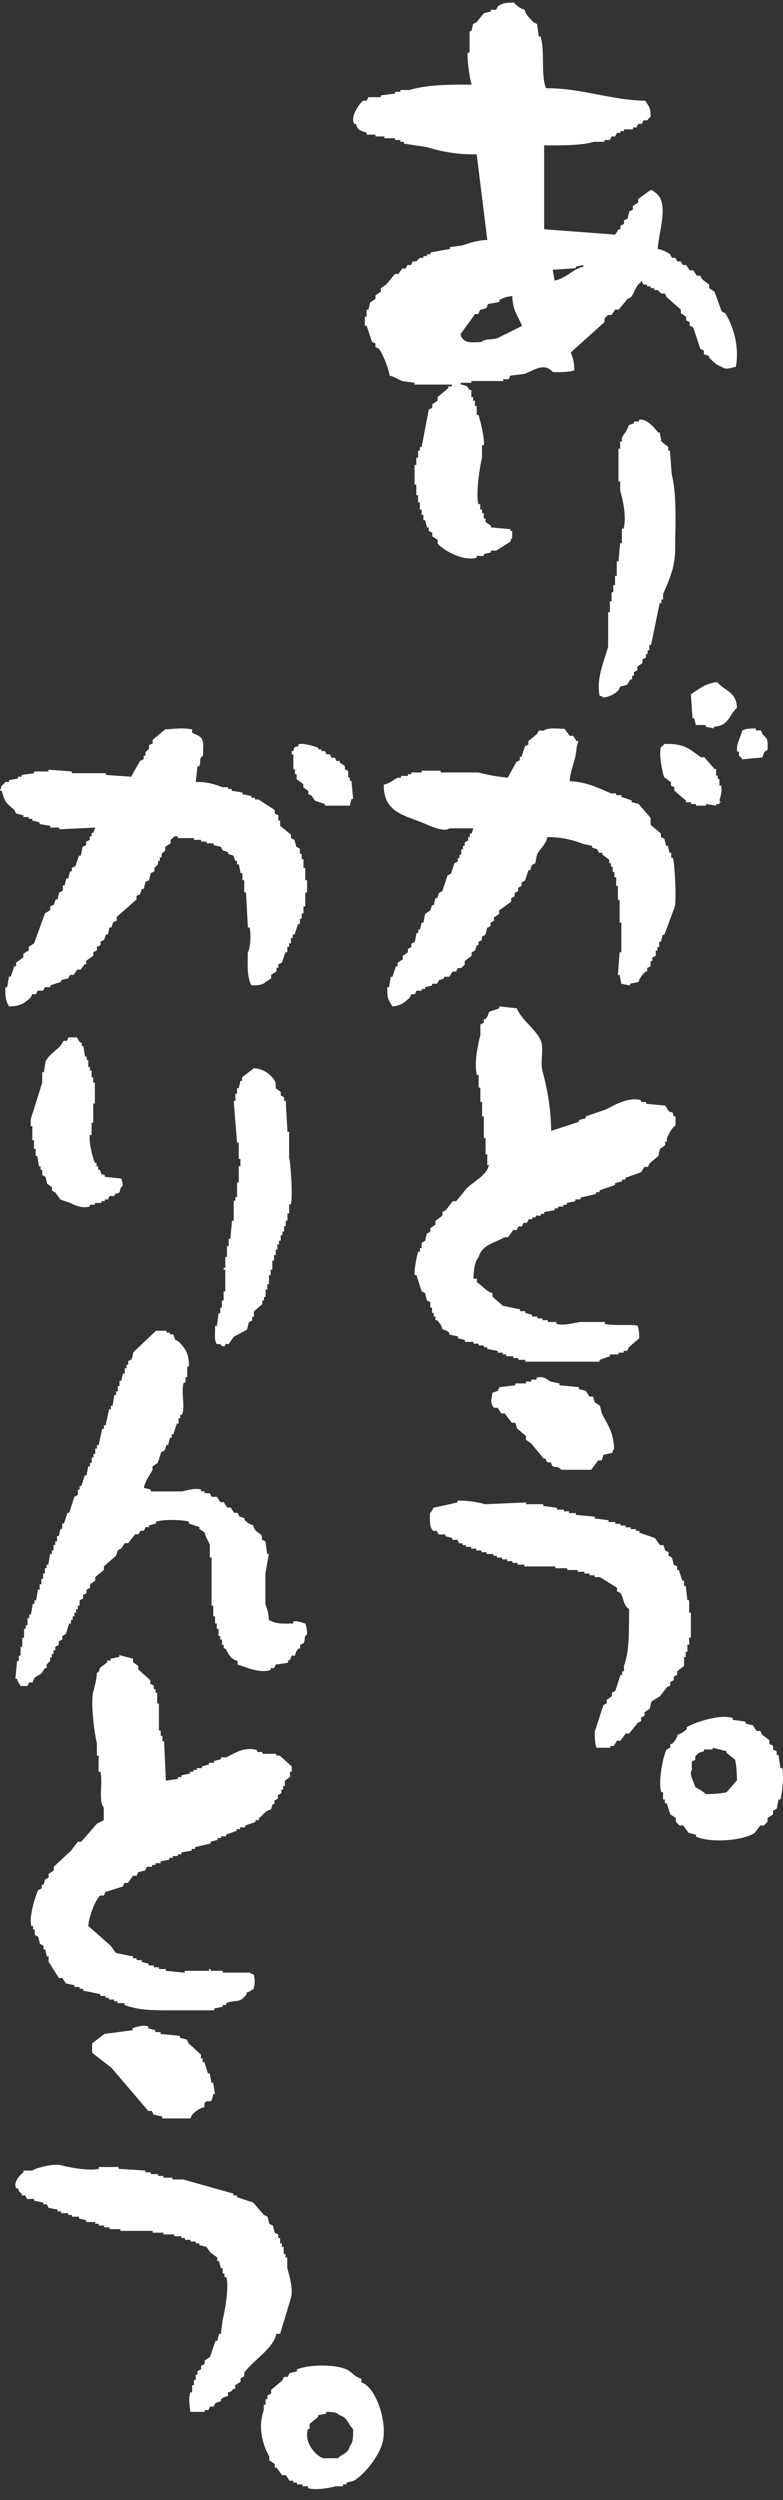 <?xml version="1.0" encoding="UTF-8"?>
<svg width="58px" height="185px" viewBox="0 0 58 185" version="1.1" xmlns="http://www.w3.org/2000/svg" xmlns:xlink="http://www.w3.org/1999/xlink">
    <rect x="0" y="0" width="58" height="185" fill="#333333" stroke="none"/>
    <!-- Generator: Sketch 57.1 (83088) - https://sketch.com -->
    <title>Logo-Left-ARIGATOU</title>
    <desc>Created with Sketch.</desc>
    <g id="TOP" stroke="none" stroke-width="1" fill="none" fill-rule="evenodd">
        <g id="Artboard" transform="translate(-26, -1024)" fill="#FFFFFF">
            <g id="nav" transform="translate(0, 9)">
                <g id="Logo-Left-ARIGATOU" transform="translate(26, 1015)">
                    <path d="M25.907,181.015 C25.746,181.638 25.372,181.526 25.04,181.904 L23.926,181.904 C23.402,181.713 22.492,180.767 22.811,179.745 L22.935,179.745 L22.935,179.364 C23.141,179.195 23.348,179.025 23.554,178.856 L23.554,178.729 C23.76,178.687 23.967,178.645 24.173,178.602 L24.173,178.475 C24.62,178.476 24.948,178.501 25.164,178.729 C25.77,178.892 25.767,179.388 26.154,179.745 C26.164,180.286 26.167,180.756 25.907,181.015 L25.907,181.015 Z M26.77,176.299 L26.77,176.024 C26.24,175.88 26.063,175.516 25.677,175.339 C24.812,174.941 22.862,174.958 21.994,175.339 L21.994,175.476 C21.812,175.522 21.63,175.568 21.448,175.613 C21.402,175.705 21.356,175.796 21.311,175.887 L21.038,175.887 C20.993,175.978 20.948,176.07 20.901,176.162 C20.629,176.391 20.356,176.619 20.083,176.847 L20.083,177.122 C19.992,177.168 19.901,177.213 19.81,177.259 L19.81,177.533 L19.674,177.533 L19.674,177.945 L19.537,177.945 L19.537,178.356 C19.106,179.553 19.414,180.835 19.947,181.786 L19.947,182.06 C20.083,182.151 20.219,182.243 20.356,182.334 L20.356,182.609 L20.493,182.609 C20.629,182.792 20.766,182.974 20.901,183.158 L21.175,183.158 C21.266,183.295 21.356,183.432 21.448,183.569 L21.721,183.569 L21.721,183.706 L21.994,183.706 L21.994,183.843 L22.403,183.843 L22.403,183.981 L22.812,183.981 L22.812,184.118 C23.368,184.299 24.509,184.092 24.859,183.981 L25.405,183.981 L25.405,183.843 L25.677,183.843 L25.677,183.706 C25.859,183.66 26.042,183.615 26.224,183.569 C27.028,183.06 27.921,181.93 28.271,180.963 C28.834,179.4 27.818,176.572 26.77,176.299 L26.77,176.299 Z M20.481,172.699 L20.747,172.699 C21.013,171.823 21.279,170.948 21.544,170.073 C21.749,169.386 21.404,168.27 21.279,167.841 L21.279,167.054 L21.146,167.054 L21.146,166.791 L21.013,166.791 L21.013,166.266 L20.879,166.266 L20.879,166.003 L20.747,166.003 L20.747,165.609 L20.614,165.609 L20.614,165.347 C20.525,165.304 20.437,165.259 20.348,165.216 C20.304,165.04 20.26,164.866 20.215,164.691 C20.127,164.647 20.038,164.603 19.949,164.559 C19.905,164.384 19.86,164.209 19.816,164.034 C19.727,163.991 19.639,163.946 19.55,163.903 C19.285,163.596 19.019,163.29 18.753,162.984 C18.354,162.853 17.955,162.721 17.556,162.59 L17.556,162.459 L17.29,162.459 L17.29,162.327 C16.049,161.977 14.809,161.627 13.567,161.277 L12.77,161.277 L12.77,161.146 L12.106,161.146 L12.106,161.015 L11.707,161.015 L11.707,160.883 L11.175,160.883 L11.175,160.752 L10.776,160.752 L10.776,160.621 C10.111,160.577 9.446,160.533 8.782,160.489 L8.782,160.358 L7.32,160.358 L7.32,160.489 C6.616,160.679 4.998,160.36 4.528,160.227 C3.976,160.071 2.592,160.44 2.401,160.621 L1.736,160.621 L1.736,160.752 C1.558,160.883 0.934,161.456 1.204,161.934 L1.337,161.934 C1.426,162.261 1.405,162.148 1.602,162.327 L1.602,162.459 L1.869,162.459 C1.913,162.547 1.957,162.633 2.002,162.721 L2.533,162.721 L2.533,162.853 C2.755,162.897 2.977,162.94 3.198,162.984 L3.198,163.115 L3.464,163.115 C3.509,163.203 3.553,163.29 3.596,163.378 C3.818,163.422 4.04,163.465 4.261,163.509 L4.261,163.64 L4.528,163.64 L4.528,163.772 L5.059,163.772 L5.059,163.903 L5.325,163.903 L5.325,164.034 L5.857,164.034 L5.857,164.165 L6.389,164.297 L6.389,164.428 L7.054,164.428 L7.054,164.559 L7.32,164.559 L7.32,164.691 L7.718,164.691 L7.718,164.822 L8.117,164.822 L8.117,164.953 L8.914,164.953 L8.914,165.084 L11.308,165.084 L11.308,165.216 L12.106,165.216 L12.106,165.347 L12.903,165.347 L12.903,165.478 L13.435,165.478 L13.435,165.609 L13.701,165.609 L13.701,165.741 L14.1,165.741 L14.1,165.872 L14.499,165.872 L14.499,166.003 L14.765,166.003 L14.765,166.135 L15.296,166.266 C15.385,166.397 15.474,166.528 15.562,166.66 C15.739,166.791 15.917,166.922 16.094,167.054 L16.094,167.316 L16.226,167.316 C16.271,167.491 16.315,167.666 16.36,167.841 L16.493,167.841 L16.493,168.235 L16.626,168.235 L16.626,168.498 L16.759,168.498 C16.999,169.165 16.621,171.235 16.493,171.648 C16.448,171.998 16.404,172.349 16.36,172.699 L16.226,172.699 L16.094,173.224 L15.961,173.224 C15.828,173.618 15.695,174.012 15.562,174.405 C15.429,174.493 15.296,174.581 15.163,174.668 L15.163,174.931 C15.074,174.975 14.986,175.019 14.897,175.062 L14.897,175.324 C14.809,175.368 14.72,175.412 14.632,175.456 L14.632,175.718 L14.499,175.718 L14.499,176.112 L14.366,176.112 L14.366,176.506 L14.232,176.506 L14.232,177.031 L14.1,177.031 C13.934,177.555 14.075,178.097 14.1,178.475 L15.163,178.475 L15.163,178.344 L15.429,178.344 C15.474,178.257 15.518,178.169 15.562,178.081 L15.828,178.081 C15.872,177.994 15.916,177.906 15.961,177.819 C16.094,177.775 16.226,177.731 16.36,177.687 L16.36,177.556 C16.557,177.402 16.595,177.371 16.891,177.294 L16.891,177.031 C17.223,176.943 17.109,176.963 17.29,176.769 L17.423,176.769 L17.423,176.506 C17.556,176.418 17.689,176.331 17.822,176.243 L17.822,175.981 C17.911,175.937 17.999,175.894 18.088,175.85 L18.088,175.587 C18.709,174.675 20.204,173.859 20.481,172.699 L20.481,172.699 Z M14.102,156.761 C14.146,156.669 14.188,156.576 14.231,156.483 C14.507,156.225 14.712,156.031 15.142,155.928 L15.142,155.65 C15.417,155.202 15.658,155.927 15.792,154.956 L15.922,154.956 C15.878,154.678 15.834,154.4 15.792,154.122 L15.662,154.122 C15.618,153.891 15.575,153.659 15.531,153.428 L15.402,153.428 C15.315,153.15 15.228,152.872 15.142,152.595 L15.012,152.595 L15.012,152.317 L14.881,152.317 L14.881,152.039 C14.579,151.761 14.275,151.484 13.972,151.206 C13.928,151.113 13.885,151.02 13.842,150.928 L13.322,150.789 L13.322,150.65 C12.846,150.604 12.369,150.557 11.892,150.511 L11.892,150.373 L11.503,150.373 L11.503,150.234 C11.33,150.187 11.155,150.141 10.982,150.095 L10.982,149.956 C10.616,149.815 10.033,149.993 9.813,150.095 L9.813,150.234 C9.119,150.326 8.427,150.419 7.733,150.511 C7.43,150.743 7.127,150.975 6.824,151.206 L6.824,151.9 L8.253,153.011 C9.163,154.076 10.073,155.141 10.982,156.205 L11.243,156.205 C11.285,156.298 11.329,156.391 11.373,156.483 C11.589,156.53 11.805,156.576 12.022,156.622 L12.022,156.761 L14.102,156.761 Z M53.816,132.633 C53.391,132.713 52.862,132.768 52.272,132.76 C52.108,132.567 51.729,132.367 51.501,132.252 C51.403,131.859 51.024,131.265 51.244,130.983 L51.244,130.348 C51.329,130.306 51.415,130.263 51.501,130.221 L51.501,129.967 L51.758,129.713 C51.887,129.671 52.015,129.628 52.144,129.586 L52.144,129.459 L52.787,129.459 L52.787,129.332 C53.13,129.417 53.473,129.502 53.816,129.586 L53.816,129.713 C54.03,129.883 54.245,130.052 54.459,130.221 C54.539,130.641 54.596,131.162 54.587,131.744 C54.33,132.04 54.073,132.337 53.816,132.633 L53.816,132.633 Z M57.942,130.83 L57.806,130.83 C57.76,130.509 57.715,130.19 57.67,129.869 L57.534,129.869 L57.534,129.595 C57.444,129.549 57.353,129.504 57.263,129.458 L57.263,129.183 C57.172,129.137 57.081,129.092 56.991,129.046 L56.991,128.772 L56.448,128.36 C56.402,128.269 56.357,128.177 56.312,128.086 L56.04,128.086 C55.949,127.949 55.859,127.811 55.769,127.674 L55.225,127.537 L55.225,127.4 C54.908,127.355 54.591,127.308 54.275,127.263 L54.275,127.125 C53.265,126.815 51.34,127.503 50.879,127.811 L50.879,127.949 C50.635,128.145 50.553,128.257 50.2,128.36 C50.099,128.716 49.988,128.804 49.792,129.046 L49.656,129.046 L49.656,129.321 C49.565,129.366 49.475,129.413 49.384,129.458 C49.133,129.869 48.735,131.789 48.977,132.613 L49.113,132.613 L49.113,133.162 L49.249,133.162 L49.249,133.437 L49.384,133.437 C49.475,133.711 49.565,133.985 49.656,134.26 C49.792,134.351 49.928,134.443 50.063,134.534 L50.063,134.809 L50.336,135.083 L50.607,135.083 C50.742,135.266 50.879,135.449 51.015,135.632 C51.195,135.678 51.377,135.723 51.558,135.769 L51.558,135.906 C52.671,136.408 55.057,136.198 55.904,135.632 C56.04,135.449 56.175,135.266 56.312,135.083 L56.584,135.083 L56.855,134.809 L56.855,134.534 C56.991,134.443 57.127,134.351 57.263,134.26 L57.263,133.985 C57.353,133.939 57.444,133.894 57.534,133.848 C57.58,133.62 57.625,133.391 57.67,133.162 L57.806,133.162 C57.931,132.814 58.086,131.326 57.942,130.83 L57.942,130.83 Z M2.451,142.787 L2.578,142.787 L2.578,143.185 C2.663,143.23 2.749,143.273 2.833,143.318 C2.877,143.495 2.919,143.672 2.962,143.849 C3.046,143.893 3.131,143.937 3.217,143.982 L3.217,144.247 L3.345,144.247 L3.472,144.778 L3.6,144.778 L3.6,145.176 C3.856,145.575 4.11,145.973 4.366,146.371 L4.622,146.371 C4.707,146.504 4.792,146.637 4.877,146.77 C5.09,146.814 5.303,146.858 5.516,146.902 L5.516,147.035 L5.899,147.035 L5.899,147.168 L6.154,147.168 L6.154,147.301 C6.58,147.389 7.006,147.478 7.432,147.566 L7.432,147.699 L7.815,147.699 L7.815,147.832 L8.07,147.832 L8.07,147.964 L8.453,147.964 L8.453,148.097 L8.709,148.097 L8.709,148.23 L9.219,148.23 L9.219,148.363 C10.111,148.71 11.073,148.761 12.285,148.761 L15.861,148.761 L15.861,148.628 C16.073,148.584 16.287,148.54 16.499,148.495 L16.499,148.363 L16.755,148.363 L16.755,148.23 C17.366,147.962 17.724,148.248 18.159,147.699 C18.303,147.548 18.214,147.7 18.287,147.433 C18.597,147.352 18.568,147.293 18.797,147.168 C18.889,146.648 18.892,146.626 18.797,146.106 C18.563,146.061 18.543,145.973 18.543,145.973 L16.499,145.973 L16.499,145.84 L15.605,145.84 L15.605,145.708 L15.478,145.708 L15.478,145.84 L13.689,145.84 L13.689,145.973 C13.221,145.929 12.753,145.885 12.285,145.84 L12.285,145.708 L11.773,145.708 L11.773,145.575 L11.391,145.575 L11.391,145.442 L11.008,145.442 L11.008,145.309 C10.838,145.265 10.667,145.221 10.496,145.176 L10.496,145.044 L10.114,145.044 L10.114,144.911 L9.857,144.911 L9.857,144.778 C9.432,144.69 9.006,144.601 8.58,144.513 C8.453,144.336 8.326,144.159 8.198,143.982 C7.645,143.495 7.091,143.009 6.538,142.521 C6.589,141.849 7.051,140.553 7.432,140.265 L7.687,140.265 C7.729,140.176 7.772,140.087 7.815,139.999 C8.24,139.866 8.666,139.733 9.092,139.601 C9.135,139.512 9.177,139.424 9.219,139.335 L9.475,139.335 C9.603,139.159 9.73,138.981 9.857,138.804 L10.114,138.804 C10.156,138.716 10.198,138.627 10.241,138.539 C10.412,138.495 10.582,138.45 10.752,138.406 C10.794,138.318 10.837,138.229 10.88,138.14 L11.263,138.14 L11.263,138.008 L11.518,138.008 L11.518,137.875 L11.902,137.875 L11.902,137.742 C12.114,137.698 12.327,137.654 12.54,137.609 L12.54,137.477 L12.796,137.477 L12.796,137.344 L13.179,137.344 L13.179,137.211 L13.434,137.211 L13.434,137.078 C13.689,137.035 13.945,136.99 14.2,136.946 L14.2,136.813 L14.456,136.813 L14.456,136.68 C14.838,136.592 15.222,136.504 15.605,136.415 L15.605,136.282 C15.775,136.237 15.946,136.194 16.116,136.149 L16.116,136.016 L16.372,136.016 L16.372,135.884 L16.755,135.884 L16.755,135.751 C17.01,135.663 17.266,135.574 17.52,135.485 L17.52,135.353 L17.776,135.353 L17.776,135.22 L18.159,135.22 L18.159,135.087 C18.415,134.999 18.67,134.91 18.926,134.822 L18.926,134.689 L19.181,134.689 L19.181,134.556 C19.476,134.308 19.653,134.001 20.075,133.892 C20.118,133.759 20.16,133.627 20.203,133.494 L20.331,133.494 L20.331,133.228 C20.416,133.185 20.501,133.14 20.586,133.096 L20.586,132.83 C20.671,132.786 20.757,132.742 20.842,132.697 L20.842,132.432 L20.969,132.432 L20.969,132.166 L21.097,132.166 L21.097,131.768 C21.225,131.68 21.352,131.591 21.48,131.503 L21.48,131.104 L21.608,131.104 L21.608,130.706 C21.31,130.441 21.011,130.175 20.713,129.91 L20.458,129.91 L20.458,129.777 L19.436,129.777 L19.436,129.644 L19.054,129.644 L19.054,129.511 C18.094,129.199 17.23,129.825 16.755,130.042 L16.372,130.042 L16.372,130.175 C16.201,130.22 16.031,130.263 15.861,130.308 L15.861,130.441 L15.478,130.441 L15.478,130.573 C15.308,130.618 15.137,130.662 14.966,130.706 L14.966,130.839 L14.584,130.839 L14.584,130.972 L14.327,130.972 L14.327,131.104 L14.073,131.104 L14.073,131.237 C13.859,131.282 13.647,131.325 13.434,131.37 L13.434,131.503 L13.179,131.503 L13.179,131.635 C12.88,131.68 12.582,131.724 12.285,131.768 C12.242,130.794 12.199,129.821 12.157,128.847 L12.029,128.847 L12.029,128.449 L11.902,128.449 L11.902,128.051 L11.773,128.051 L11.773,126.06 L11.646,126.06 L11.646,125.263 L11.518,125.263 L11.518,124.998 L11.391,124.998 L11.391,124.732 C11.305,124.688 11.22,124.644 11.135,124.599 L11.135,124.334 C10.838,124.068 10.539,123.803 10.241,123.537 L10.241,123.272 C10.114,123.183 9.986,123.095 9.857,123.006 L9.857,122.741 C9.517,122.652 9.177,122.564 8.836,122.475 L8.836,122.608 C8.624,122.652 8.41,122.696 8.198,122.741 L8.198,122.873 L7.942,122.873 L7.942,123.006 L7.432,123.404 C7.254,123.651 7.488,123.596 7.176,123.803 C7.152,124.303 7.023,124.757 6.921,125.13 C6.681,126.003 7.014,128.389 7.176,128.98 L7.176,129.91 L7.303,129.91 L7.303,131.104 L7.432,131.104 C7.641,131.884 7.266,133.257 7.687,133.759 L7.687,134.689 C7.516,134.777 7.347,134.866 7.176,134.954 C6.793,135.397 6.41,135.84 6.026,136.282 L5.771,136.282 C5.601,136.504 5.431,136.725 5.26,136.946 C4.834,137.344 4.409,137.742 3.983,138.14 L3.983,138.406 C3.856,138.495 3.728,138.583 3.6,138.671 L3.6,138.937 C3.515,138.981 3.43,139.026 3.345,139.07 C3.302,139.202 3.259,139.335 3.217,139.468 L3.089,139.468 L3.089,139.733 C3.004,139.777 2.919,139.822 2.833,139.866 C2.659,140.16 2.11,141.89 2.323,142.521 L2.451,142.521 L2.451,142.787 Z M49.651,124.728 L49.651,124.465 C49.735,124.421 49.82,124.378 49.905,124.334 L49.905,124.071 C49.99,124.026 50.075,123.983 50.159,123.939 L50.159,123.676 C50.328,123.544 50.499,123.413 50.668,123.281 L50.668,122.624 L50.794,122.624 L50.794,122.229 L50.922,122.229 L50.922,121.703 L51.049,121.703 L51.049,121.176 L51.176,121.176 L51.176,119.335 L51.049,119.335 L51.049,118.414 L50.922,118.414 C50.88,118.063 50.838,117.713 50.794,117.362 L50.668,117.362 L50.668,116.967 L50.541,116.967 C50.456,116.704 50.371,116.441 50.286,116.178 L50.159,116.178 L50.159,115.915 C50.075,115.871 49.99,115.827 49.905,115.783 C49.862,115.608 49.82,115.433 49.778,115.257 C49.693,115.213 49.608,115.169 49.523,115.125 L49.523,114.862 C49.439,114.818 49.354,114.775 49.269,114.731 C49.227,114.599 49.184,114.468 49.142,114.336 L48.887,114.336 C48.761,114.16 48.633,113.986 48.506,113.81 C48.125,113.678 47.743,113.547 47.362,113.415 L47.362,113.284 L47.108,113.284 L47.108,113.152 L46.726,113.152 L46.726,113.021 L46.344,113.021 L46.344,112.889 L45.963,112.889 L45.963,112.758 L45.582,112.758 L45.582,112.626 L45.073,112.626 L45.073,112.494 C44.734,112.451 44.395,112.406 44.056,112.363 L44.056,112.231 C43.589,112.187 43.123,112.144 42.657,112.1 L42.657,111.968 L42.149,111.968 L42.149,111.837 L41.767,111.837 L41.767,111.705 L41.258,111.705 L41.258,111.574 C40.919,111.53 40.58,111.486 40.241,111.442 L40.241,111.311 L38.97,111.311 L38.97,111.179 C37.953,111.223 36.936,111.266 35.918,111.311 C35.342,111.141 34.651,111.036 33.884,111.047 L33.884,111.179 C33.29,111.311 32.697,111.442 32.104,111.574 C32.025,111.742 31.98,111.854 31.85,111.968 C31.841,112.529 31.801,113.049 32.104,113.284 L32.358,113.284 C32.401,113.371 32.443,113.459 32.485,113.547 L32.993,113.547 L32.993,113.678 C33.163,113.722 33.333,113.767 33.503,113.81 L33.503,113.941 L33.884,113.941 C33.926,114.029 33.969,114.117 34.011,114.205 L34.265,114.205 L34.265,114.336 L34.52,114.336 L34.52,114.468 L34.901,114.468 L34.901,114.599 L35.283,114.599 L35.283,114.731 L35.664,114.731 L35.664,114.862 L36.046,114.862 L36.046,114.994 L36.554,114.994 L36.554,115.125 L36.808,115.125 L36.808,115.257 L37.19,115.257 L37.19,115.388 L37.571,115.388 L37.571,115.52 L37.953,115.52 L37.953,115.652 L38.334,115.652 L38.334,115.783 L38.843,115.783 L38.843,115.915 L41.132,115.915 L41.132,116.046 L42.022,116.046 L42.022,116.178 L42.785,116.178 L42.785,116.309 L43.293,116.309 L43.293,116.441 L43.675,116.441 L43.675,116.572 L44.056,116.572 L44.056,116.704 L44.437,116.704 C44.861,116.967 45.285,117.23 45.708,117.493 L45.708,117.756 C45.794,117.8 45.878,117.844 45.963,117.888 C46.232,118.325 46.158,118.783 46.599,119.072 C46.584,120.707 46.642,122.13 46.218,123.281 L46.218,123.676 L46.09,123.676 L46.09,123.939 L45.963,123.939 C45.836,124.334 45.708,124.728 45.582,125.123 C45.497,125.167 45.412,125.21 45.328,125.254 L45.328,125.518 C45.2,125.606 45.073,125.693 44.946,125.781 L44.946,126.044 C44.861,126.088 44.776,126.132 44.692,126.175 C44.48,126.833 44.268,127.491 44.056,128.148 C44.052,128.617 44.076,129.039 44.183,129.332 L45.2,129.332 L45.2,129.201 L45.455,129.201 C45.539,129.069 45.624,128.938 45.708,128.806 L45.963,128.806 C46.09,128.631 46.218,128.456 46.344,128.28 L46.599,128.28 C46.811,128.017 47.023,127.754 47.235,127.491 C47.319,127.447 47.404,127.403 47.489,127.359 L47.489,127.096 C47.574,127.052 47.659,127.009 47.743,126.965 L47.743,126.701 C47.871,126.614 47.998,126.526 48.125,126.438 C48.167,126.263 48.209,126.087 48.251,125.912 C48.464,125.781 48.675,125.649 48.887,125.518 C49.057,125.298 49.227,125.079 49.396,124.86 C49.481,124.816 49.566,124.772 49.651,124.728 L49.651,124.728 Z M39.351,106.816 C39.655,107.186 39.96,107.557 40.265,107.927 L40.396,107.927 C40.439,108.02 40.483,108.113 40.527,108.205 L40.787,108.205 C40.832,108.298 40.875,108.39 40.918,108.483 C41.231,108.666 41.271,108.413 41.572,108.761 L43.792,108.761 C43.966,108.53 44.14,108.298 44.315,108.066 L44.576,108.066 C44.62,107.927 44.663,107.788 44.706,107.65 C44.924,107.604 45.141,107.557 45.359,107.511 C45.439,107.233 45.341,107.391 45.49,107.233 C45.469,105.993 44.979,105.388 44.576,104.593 C44.532,104.408 44.488,104.222 44.445,104.037 C44.315,103.945 44.184,103.852 44.053,103.76 L43.923,103.343 L43.661,103.343 C43.574,103.204 43.487,103.065 43.4,102.926 C43.226,102.88 43.051,102.833 42.878,102.787 L42.878,102.648 C42.398,102.602 41.92,102.556 41.44,102.509 L41.44,102.37 C41.223,102.324 41.005,102.278 40.787,102.231 C40.565,102.13 40.299,101.774 39.743,101.953 L39.743,102.092 L39.351,102.092 L39.351,102.231 L38.959,102.231 L38.959,102.37 L38.175,102.37 L38.175,102.509 C37.783,102.556 37.391,102.602 37,102.648 C36.956,102.741 36.913,102.833 36.868,102.926 L36.477,103.065 C36.412,103.48 36.272,103.88 36.608,104.176 L36.868,104.176 C36.956,104.315 37.043,104.454 37.13,104.593 L37.392,104.593 C37.566,104.825 37.74,105.056 37.914,105.288 L38.175,105.288 C38.219,105.427 38.262,105.566 38.306,105.705 C38.523,105.89 38.742,106.075 38.959,106.26 L38.959,106.538 C39.09,106.63 39.22,106.724 39.351,106.816 L39.351,106.816 Z M2.166,124.497 L2.423,124.497 C2.56,123.986 2.713,124.103 3.067,123.836 C3.152,123.704 3.238,123.572 3.324,123.44 L3.452,123.44 L3.452,123.176 L3.71,122.912 L3.71,122.647 L3.838,122.647 L3.838,122.383 L3.967,122.383 L3.967,122.119 L4.095,122.119 L4.095,121.855 C4.181,121.811 4.267,121.767 4.353,121.723 L4.353,121.459 C4.438,121.414 4.524,121.371 4.61,121.327 L4.61,121.062 C4.695,121.019 4.782,120.974 4.867,120.93 C4.953,120.666 5.038,120.402 5.124,120.138 L5.253,120.138 L5.253,119.874 L5.382,119.874 L5.382,119.609 L5.51,119.609 L5.51,119.345 L5.639,119.345 L5.639,119.081 L5.768,119.081 L5.768,118.817 L5.896,118.817 L5.896,118.421 C5.982,118.377 6.068,118.332 6.153,118.289 L6.153,118.024 C6.239,117.98 6.324,117.937 6.411,117.892 L6.411,117.628 C6.496,117.585 6.582,117.54 6.668,117.496 L6.668,117.232 C6.796,117.144 6.925,117.056 7.054,116.968 L7.054,116.703 C7.268,116.527 7.483,116.351 7.697,116.175 L7.697,115.911 C7.997,115.647 8.297,115.383 8.597,115.118 L8.725,114.722 C8.811,114.678 8.897,114.634 8.983,114.59 C9.068,114.458 9.154,114.326 9.24,114.194 L9.497,114.194 C9.668,113.974 9.84,113.754 10.011,113.533 L10.269,113.533 C10.312,113.446 10.355,113.357 10.398,113.269 L10.654,113.269 C10.698,113.181 10.741,113.094 10.784,113.005 L11.041,113.005 L11.041,112.873 C11.213,112.829 11.384,112.785 11.555,112.741 L11.555,112.609 C11.971,112.424 13.549,112.434 13.999,112.609 L13.999,112.741 C14.256,112.829 14.513,112.917 14.771,113.005 L14.771,113.137 C14.899,113.225 15.028,113.313 15.156,113.401 C15.234,113.77 15.449,114.033 15.542,114.326 L15.542,115.251 L15.671,115.251 L15.671,118.817 L15.799,118.817 L15.799,119.609 L15.928,119.609 L15.928,120.138 L16.057,120.138 L16.057,120.534 L16.186,120.534 L16.186,121.062 L16.314,121.062 L16.314,121.327 L16.442,121.327 L16.442,121.723 L16.571,121.723 L16.571,121.987 L16.7,121.987 C16.948,122.434 17.068,122.76 17.6,122.912 L17.6,123.176 C18.04,123.293 19.236,123.876 20.044,123.572 L20.044,123.44 L20.301,123.44 C20.344,123.352 20.387,123.264 20.43,123.176 C20.73,123.132 21.03,123.088 21.33,123.044 L21.33,122.912 C21.546,122.76 21.509,122.832 21.587,122.515 L21.845,122.515 C21.921,122.22 21.952,122.184 22.102,121.987 L22.23,121.987 L22.23,121.723 C22.316,121.679 22.402,121.634 22.488,121.591 C22.663,121.259 22.449,121.198 22.745,120.93 C22.739,120.553 22.7,120.365 22.616,120.138 C22.47,120.106 21.933,119.879 21.716,120.006 L21.716,120.138 C20.825,120.149 20.485,120.181 19.915,119.874 C19.898,119.28 19.771,119.073 19.658,118.685 L19.658,116.439 C19.744,115.955 19.829,115.47 19.915,114.986 L19.787,114.986 C19.744,114.678 19.701,114.369 19.658,114.062 C19.573,114.017 19.487,113.974 19.401,113.93 L19.401,113.665 C19.171,113.327 18.907,113.446 18.758,112.873 C18.425,112.777 18.34,112.667 18.115,112.477 L18.115,112.345 C17.986,112.301 17.858,112.257 17.728,112.212 C17.686,112.125 17.643,112.036 17.6,111.948 L17.343,111.948 C17.257,111.816 17.171,111.684 17.085,111.552 L16.829,111.552 C16.742,111.42 16.657,111.288 16.571,111.156 L16.314,111.156 C16.228,111.024 16.142,110.892 16.057,110.759 L15.671,110.759 C15.628,110.672 15.585,110.583 15.542,110.495 L15.156,110.495 L15.156,110.363 L14.899,110.363 L14.899,110.231 C14.458,110.069 13.745,110.319 13.485,110.363 L11.169,110.363 L11.169,110.231 C10.998,110.187 10.826,110.143 10.654,110.099 C10.776,109.555 11.068,109.191 11.297,108.778 L11.297,108.514 C11.427,108.425 11.555,108.338 11.684,108.25 C11.769,107.986 11.856,107.721 11.941,107.457 C12.027,107.413 12.112,107.369 12.198,107.325 C12.241,107.193 12.284,107.061 12.327,106.929 L12.456,106.929 L12.584,106.401 L12.713,106.401 L12.713,106.136 L12.842,106.136 C12.927,105.872 13.013,105.608 13.099,105.344 L13.227,105.344 L13.227,104.948 L13.356,104.948 L13.356,104.683 L13.485,104.683 C13.738,104.023 13.389,103.03 13.613,102.306 L13.742,102.306 L13.742,101.91 L13.87,101.91 L13.87,101.117 L13.999,101.117 C13.996,100.087 13.699,99.778 13.227,99.268 C13.142,99.224 13.056,99.179 12.97,99.136 C12.927,99.004 12.884,98.871 12.842,98.739 L12.584,98.739 L12.584,98.607 L12.327,98.607 L12.327,98.475 L11.555,98.475 C10.998,99.004 10.44,99.533 9.883,100.06 C9.84,100.237 9.797,100.413 9.755,100.589 C9.668,100.633 9.583,100.676 9.497,100.721 L9.497,100.985 L9.368,100.985 L9.368,101.249 L9.24,101.249 L9.24,101.645 L9.112,101.645 C9.068,101.821 9.025,101.997 8.983,102.174 L8.854,102.174 L8.854,102.57 L8.725,102.57 L8.725,102.966 L8.597,102.966 L8.597,103.23 L8.468,103.23 C8.425,103.495 8.382,103.759 8.34,104.023 L8.211,104.023 L8.211,104.287 L8.082,104.287 C7.997,104.683 7.911,105.08 7.825,105.476 L7.697,105.476 L7.697,105.74 L7.568,105.74 C7.483,106.136 7.396,106.533 7.311,106.929 L7.182,106.929 L7.182,107.193 L7.054,107.193 L7.054,107.589 L6.925,107.589 L6.925,107.854 L6.796,107.854 L6.796,108.25 L6.668,108.25 L6.668,108.514 L6.539,108.514 C6.496,108.734 6.453,108.954 6.411,109.174 L6.282,109.174 C6.196,109.439 6.11,109.703 6.025,109.967 L5.896,109.967 L5.896,110.231 L5.768,110.231 L5.768,110.627 C5.681,110.672 5.596,110.715 5.51,110.759 C5.382,111.156 5.253,111.552 5.124,111.948 L4.996,111.948 C4.91,112.212 4.824,112.477 4.739,112.741 L4.61,112.741 L4.61,113.137 L4.481,113.137 C4.438,113.313 4.395,113.489 4.353,113.665 L4.223,113.665 L4.223,114.062 L4.095,114.062 L4.095,114.326 L3.967,114.326 L3.967,114.722 L3.838,114.722 L3.838,114.986 L3.71,114.986 C3.667,115.251 3.624,115.515 3.58,115.779 L3.452,115.779 L3.452,116.043 L3.324,116.043 L3.324,116.439 L3.195,116.439 L3.195,116.836 L3.067,116.836 L3.067,117.232 L2.937,117.232 L2.937,117.628 L2.809,117.628 C2.766,117.892 2.723,118.156 2.681,118.421 L2.552,118.421 L2.552,118.685 L2.423,118.685 C2.38,118.949 2.338,119.213 2.294,119.477 L2.166,119.477 L2.166,119.742 L2.038,119.742 L2.038,120.27 L1.909,120.27 L1.909,120.534 L1.78,120.534 L1.78,121.195 L1.651,121.195 L1.651,121.855 L1.523,121.855 L1.523,122.515 L1.394,122.515 L1.394,122.912 L1.266,122.912 C1.223,123.352 1.18,123.792 1.137,124.233 L1.266,124.233 C1.345,124.553 1.402,124.522 1.523,124.761 L2.038,124.761 C2.08,124.673 2.123,124.585 2.166,124.497 L2.166,124.497 Z M16.565,95.565 L16.565,96.237 L16.44,96.237 L16.44,96.774 L16.316,96.774 L16.316,97.177 L16.192,97.177 C16.15,97.49 16.108,97.803 16.067,98.117 L15.943,98.117 C15.935,98.516 15.855,99.281 16.067,99.46 L16.316,99.46 C16.375,99.491 16.396,99.685 16.689,99.594 L16.689,99.46 L16.938,99.46 C17.062,99.281 17.187,99.102 17.311,98.923 L18.306,98.385 C18.348,98.207 18.389,98.027 18.431,97.848 C18.514,97.803 18.596,97.759 18.68,97.714 L18.68,97.445 L18.804,97.445 L18.804,97.043 C19.011,96.864 19.218,96.684 19.426,96.505 L19.426,96.237 L19.55,96.237 L19.55,95.968 L19.675,95.968 L19.675,95.431 L19.799,95.431 L19.799,95.028 L19.924,95.028 L19.924,94.357 L20.048,94.357 L20.048,93.954 L20.172,93.954 L20.172,93.282 L20.297,93.282 L20.297,92.879 L20.421,92.879 L20.421,92.476 L20.546,92.476 L20.546,92.073 L20.67,92.073 L20.67,91.805 L20.794,91.805 L20.794,91.402 L20.919,91.402 L20.919,91.133 L21.043,91.133 L21.043,90.731 L21.168,90.731 L21.168,90.328 L21.292,90.328 L21.292,89.79 L21.416,89.79 L21.416,89.119 L21.541,89.119 C21.707,88.515 21.525,86.064 21.416,85.627 L21.416,83.747 L21.292,83.747 C21.25,82.986 21.209,82.225 21.168,81.464 L21.043,81.464 L21.043,81.195 C20.96,81.15 20.877,81.106 20.794,81.061 L20.794,80.793 C20.67,80.703 20.546,80.614 20.421,80.524 L20.421,80.121 C20.178,79.58 19.549,79.077 18.804,79.047 C18.514,79.271 18.224,79.495 17.933,79.718 L17.933,79.987 L17.809,79.987 C17.767,80.166 17.726,80.345 17.684,80.524 L17.56,80.524 L17.56,80.927 L17.436,80.927 L17.436,81.464 L17.311,81.464 C17.394,82.493 17.477,83.523 17.56,84.553 L17.684,84.553 L17.684,85.762 L17.809,85.762 L17.809,86.299 L17.684,86.299 L17.684,87.507 L17.56,87.507 L17.56,88.582 L17.436,88.582 L17.436,88.85 L17.311,88.85 L17.311,90.328 L17.187,90.328 C17.145,90.775 17.104,91.223 17.062,91.671 L16.938,91.671 L16.938,92.208 L16.814,92.208 L16.814,93.014 L16.689,93.014 L16.689,93.819 L16.565,93.819 L16.565,93.954 L16.689,93.954 L16.689,95.565 L16.565,95.565 Z M4.102,88.242 C4.224,88.414 4.346,88.586 4.467,88.758 C4.711,88.844 4.955,88.93 5.199,89.016 C5.477,89.158 6.096,89.459 6.661,89.274 L6.661,89.145 L7.027,89.145 L7.027,89.016 L7.513,89.016 L7.513,88.887 L7.758,88.887 L7.758,88.758 L8.001,88.758 C8.042,88.671 8.082,88.586 8.123,88.5 L8.489,88.5 L8.489,88.371 C8.611,88.328 8.732,88.285 8.854,88.242 C8.912,87.961 8.932,87.876 9.098,87.726 C9.069,87.421 9.046,87.407 8.976,87.21 C8.57,87.167 8.164,87.124 7.758,87.081 L7.758,86.952 C7.282,86.804 7.598,86.92 7.392,86.565 L7.27,86.565 L7.27,86.307 L7.148,86.307 L7.148,86.049 L7.027,86.049 C6.896,85.782 6.54,84.452 6.661,83.985 L6.783,83.985 L6.783,83.082 L6.904,83.082 L6.904,81.663 L7.027,81.663 L7.027,80.115 L6.904,80.115 L6.904,79.728 L6.783,79.728 L6.783,79.212 L6.661,79.212 L6.661,78.954 L6.539,78.954 L6.539,78.438 L6.417,78.438 L6.417,78.18 L6.295,78.18 C6.255,77.922 6.214,77.664 6.174,77.406 L6.052,77.406 L6.052,77.148 L5.93,77.148 C5.848,77.019 5.767,76.89 5.686,76.761 L5.076,76.761 C5.036,76.847 4.996,76.933 4.955,77.019 L4.711,77.019 C4.63,77.148 4.549,77.277 4.467,77.406 C4.128,77.759 3.578,78.093 3.371,78.567 C3.33,78.825 3.29,79.083 3.249,79.341 L3.127,79.341 L3.127,80.115 C2.843,81.018 2.559,81.922 2.275,82.824 L2.275,83.34 L2.396,83.34 L2.396,84.372 L2.518,84.372 L2.518,85.017 L2.639,85.017 L2.639,85.533 L2.762,85.533 C2.802,85.791 2.843,86.049 2.884,86.307 L3.006,86.307 L3.006,86.565 L3.127,86.565 L3.127,86.952 C3.208,86.995 3.29,87.038 3.371,87.081 C3.411,87.252 3.452,87.425 3.493,87.597 C3.615,87.683 3.737,87.769 3.858,87.855 L3.858,88.113 C3.94,88.156 4.021,88.199 4.102,88.242 L4.102,88.242 Z M31.489,95.691 C31.533,95.868 31.575,96.047 31.618,96.224 C31.703,96.269 31.788,96.313 31.873,96.358 L31.873,96.758 L32.001,96.758 L32.001,97.158 L32.129,97.158 L32.129,97.425 L32.257,97.425 L32.257,97.692 L32.385,97.692 C32.567,97.931 32.678,98.01 32.768,98.359 C33.057,98.443 33.086,98.472 33.281,98.626 L33.281,98.759 C33.494,98.804 33.707,98.848 33.92,98.893 L33.92,99.026 C34.091,99.071 34.261,99.115 34.432,99.16 L34.432,99.293 L35.072,99.293 L35.072,99.427 L35.456,99.427 L35.456,99.56 L35.839,99.56 L35.839,99.693 L36.095,99.693 L36.095,99.827 C36.351,99.872 36.606,99.916 36.863,99.96 L36.863,100.094 L37.246,100.094 L37.246,100.227 L37.503,100.227 L37.503,100.361 L38.014,100.361 L38.014,100.494 L38.398,100.494 L38.398,100.627 L38.91,100.627 L38.91,100.761 L44.411,100.761 L44.411,100.627 C44.667,100.539 44.922,100.449 45.178,100.361 L45.178,100.227 L45.818,100.227 L45.818,100.094 L46.201,100.094 L46.201,99.96 L46.458,99.96 C46.5,99.872 46.543,99.782 46.586,99.693 C46.841,99.471 47.097,99.249 47.353,99.026 C47.352,98.614 47.316,98.341 47.225,98.092 C46.648,97.98 45.386,98.133 44.795,97.959 L44.795,97.825 L43.003,97.825 C42.588,97.863 41.797,98.137 41.213,97.959 L41.213,97.825 L40.573,97.825 L40.573,97.692 L40.189,97.692 L40.189,97.559 L39.805,97.559 L39.805,97.425 L39.421,97.425 L39.421,97.292 C39.251,97.248 39.081,97.203 38.91,97.158 L38.91,97.025 L38.525,97.025 L38.525,96.891 C38.099,96.803 37.673,96.714 37.246,96.625 C36.991,96.402 36.735,96.18 36.479,95.957 L36.479,95.691 C35.983,95.552 35.731,95.131 35.327,94.89 L35.327,94.623 L35.072,94.623 C35.069,94.022 35.182,93.3 35.456,93.022 C35.681,92.117 36.68,91.965 37.375,91.554 L37.63,91.554 C37.758,91.377 37.886,91.198 38.014,91.021 L38.27,91.021 C38.312,90.932 38.355,90.842 38.398,90.754 L38.654,90.754 C38.696,90.664 38.739,90.576 38.782,90.487 L39.038,90.487 C39.081,90.398 39.123,90.309 39.165,90.22 L39.421,90.22 L39.421,90.087 L39.677,90.087 L39.677,89.953 L40.061,89.953 L40.061,89.82 L40.317,89.82 L40.317,89.686 C40.573,89.642 40.829,89.598 41.084,89.553 L41.084,89.419 L41.34,89.419 L41.34,89.286 L41.724,89.286 L41.724,89.153 L41.98,89.153 L41.98,89.019 C42.193,88.974 42.407,88.93 42.62,88.886 L42.62,88.752 L43.003,88.752 L43.003,88.619 C43.387,88.53 43.771,88.441 44.155,88.352 L44.155,88.219 L44.411,88.219 L44.411,88.085 C44.794,87.952 45.178,87.818 45.562,87.685 L45.562,87.551 C45.732,87.507 45.904,87.463 46.074,87.418 L46.074,87.284 L46.33,87.284 L46.33,87.151 C46.713,87.018 47.097,86.884 47.481,86.751 C47.566,86.617 47.651,86.484 47.737,86.35 L47.993,86.35 C48.036,86.262 48.078,86.172 48.12,86.084 C48.334,85.906 48.547,85.728 48.76,85.55 C48.803,85.372 48.846,85.194 48.888,85.016 C49.016,84.927 49.144,84.838 49.272,84.749 L49.272,84.482 L49.4,84.482 L49.4,84.216 C49.556,83.892 49.747,83.474 50.039,83.282 L50.039,82.614 L49.912,82.614 C49.756,82.073 49.823,82.442 49.528,82.214 C49.443,82.081 49.357,81.947 49.272,81.814 C48.803,81.769 48.334,81.725 47.865,81.68 L47.865,81.547 L47.481,81.547 L47.481,81.414 C46.593,81.125 45.368,81.844 44.922,82.081 L43.387,82.614 L43.387,82.748 C43.217,82.793 43.046,82.837 42.876,82.881 L42.876,83.015 C42.193,83.238 41.511,83.46 40.829,83.682 C40.805,82.038 40.545,80.577 40.189,79.279 C39.981,78.519 40.327,77.63 40.061,77.01 C39.693,76.154 38.679,75.536 38.27,74.609 C37.843,74.565 37.417,74.52 36.991,74.475 L36.991,74.609 C36.735,74.698 36.479,74.787 36.223,74.876 C36.146,75.174 36.117,75.209 35.967,75.409 L35.839,75.409 L35.839,75.676 C35.754,75.721 35.669,75.765 35.584,75.81 L35.584,76.61 C35.427,77.148 35.094,78.677 35.327,79.546 L35.456,79.546 L35.456,80.48 L35.584,80.48 L35.584,81.547 L35.711,81.547 L35.711,82.614 L35.839,82.614 L35.839,84.216 L35.967,84.216 L35.967,85.416 L36.095,85.416 L36.095,86.217 L36.223,86.217 C36.011,87.022 35.067,87.428 34.56,87.952 C34.304,88.263 34.048,88.575 33.792,88.886 L33.537,88.886 C33.366,89.108 33.195,89.33 33.025,89.553 C32.939,89.598 32.854,89.642 32.768,89.686 L32.768,89.953 C32.598,90.087 32.427,90.22 32.257,90.353 L32.257,90.62 C32.129,90.71 32.001,90.798 31.873,90.887 L31.873,91.154 C31.788,91.199 31.703,91.243 31.618,91.287 C31.575,91.466 31.533,91.643 31.489,91.821 C31.405,91.866 31.319,91.911 31.234,91.955 L31.234,92.355 L31.106,92.355 L31.106,92.622 L30.978,92.622 C30.899,92.815 30.639,94.078 30.722,94.356 L30.849,94.356 C30.978,94.757 31.106,95.157 31.234,95.557 C31.319,95.602 31.405,95.646 31.489,95.691 L31.489,95.691 Z M53.415,58.136 L53.291,58.136 L53.291,57.642 L53.168,57.642 L53.168,57.396 L53.044,57.396 L53.044,56.902 L52.92,56.902 C52.673,56.613 52.425,56.325 52.178,56.037 L51.931,56.037 C51.06,55.447 50.768,55.007 49.208,55.05 C49.163,55.136 48.961,55.296 48.961,55.296 C48.768,55.711 49.098,57.345 49.208,57.519 C49.373,57.642 49.539,57.766 49.704,57.889 L49.704,58.136 C49.786,58.178 49.869,58.219 49.951,58.26 L49.951,58.507 C50.239,58.754 50.528,59.001 50.817,59.248 L50.817,59.371 L51.188,59.371 L51.188,59.495 L51.559,59.495 L51.559,59.618 L52.301,59.618 L52.301,59.495 C52.549,59.535 52.796,59.577 53.044,59.618 L53.044,59.495 L53.291,59.495 L53.291,59.371 L53.415,59.371 L53.291,59.248 C53.336,59.026 53.53,58.53 53.415,58.136 L53.415,58.136 Z M21.731,56.925 L21.853,56.925 L21.853,57.292 L21.977,57.292 L21.977,57.659 C22.14,57.782 22.304,57.904 22.468,58.027 L22.468,58.271 C22.592,58.353 22.715,58.435 22.837,58.516 L22.837,58.761 C22.919,58.802 23.002,58.843 23.083,58.884 C23.165,59.006 23.247,59.128 23.329,59.251 C23.575,59.332 23.821,59.414 24.067,59.496 L24.067,59.618 L25.912,59.618 C25.952,59.455 25.993,59.292 26.035,59.128 L26.157,59.128 L26.035,57.782 L25.912,57.782 L25.912,57.537 L25.789,57.537 L25.789,57.047 C25.706,57.007 25.624,56.966 25.542,56.925 L25.542,56.68 C25.42,56.598 25.297,56.517 25.174,56.435 L25.174,56.313 L24.927,56.313 C24.887,56.231 24.846,56.149 24.805,56.068 L24.559,56.068 C24.518,55.986 24.477,55.905 24.436,55.823 L24.19,55.823 C24.149,55.742 24.108,55.659 24.067,55.578 L23.821,55.578 L23.821,55.456 L23.575,55.456 L23.575,55.333 C23.447,55.267 22.376,54.93 22.1,55.088 L22.1,55.211 C21.765,55.304 21.82,55.24 21.731,55.578 L21.608,55.578 L21.608,55.823 L21.731,55.823 L21.731,56.925 Z M54.99,54.047 C54.91,54.437 54.477,55.14 54.615,55.618 L54.74,55.618 L54.74,55.904 C54.764,55.95 54.92,56.05 54.99,56.19 C55.488,56.142 55.988,56.095 56.488,56.047 C56.57,55.677 56.616,55.637 56.862,55.475 C56.866,54.608 56.859,54.739 56.488,54.332 C56.446,54.237 56.404,54.143 56.363,54.047 L55.988,54.047 L55.988,53.904 C55.54,53.902 55.279,53.922 54.99,54.047 L54.99,54.047 Z M31.491,73.054 C31.661,73.011 31.832,72.968 32.002,72.925 L32.002,72.795 L32.384,72.795 C32.426,72.71 32.469,72.624 32.512,72.537 C32.639,72.494 32.766,72.451 32.894,72.408 L32.894,72.279 L33.277,72.279 C33.361,72.149 33.447,72.02 33.532,71.891 L33.787,71.891 C33.829,71.805 33.871,71.719 33.914,71.633 L34.169,71.633 L34.424,71.374 L34.424,71.116 C34.594,70.987 34.764,70.857 34.934,70.728 L34.934,70.47 C35.019,70.426 35.103,70.384 35.189,70.34 C35.232,70.211 35.274,70.082 35.316,69.953 L35.444,69.953 L35.444,69.694 C35.529,69.651 35.613,69.608 35.699,69.565 L35.699,69.307 C35.784,69.264 35.869,69.221 35.953,69.178 C35.996,69.005 36.038,68.833 36.081,68.661 C36.166,68.618 36.251,68.575 36.336,68.532 L36.336,68.273 C36.421,68.23 36.506,68.187 36.59,68.144 L36.59,67.885 C36.719,67.8 36.846,67.713 36.974,67.627 L36.974,67.369 C37.271,67.153 37.569,66.938 37.865,66.723 L37.865,66.464 C37.951,66.421 38.035,66.378 38.121,66.335 L38.121,66.077 C38.206,66.034 38.29,65.991 38.376,65.947 L38.376,65.689 C38.461,65.646 38.546,65.603 38.631,65.56 L38.631,65.301 C38.716,65.258 38.8,65.215 38.886,65.172 C38.971,64.914 39.056,64.655 39.14,64.397 L39.268,64.397 C39.31,64.268 39.353,64.138 39.396,64.009 C39.48,63.966 39.565,63.923 39.651,63.88 C39.693,63.665 39.735,63.45 39.777,63.234 C40.015,62.776 40.418,62.526 40.543,61.942 C41.623,61.94 42.458,62.163 43.22,62.459 C43.432,62.502 43.645,62.545 43.858,62.588 L43.858,62.717 C43.985,62.76 44.112,62.804 44.239,62.846 C44.283,62.933 44.325,63.019 44.367,63.105 L44.622,63.105 L44.622,63.234 L45.132,63.622 L45.132,63.88 L45.26,63.88 L45.26,64.138 L45.387,64.138 L45.387,64.526 L45.514,64.526 L45.514,64.914 L45.642,64.914 L45.642,65.56 L45.77,65.56 L45.77,66.593 L45.897,66.593 L45.897,68.273 L46.025,68.273 L46.025,70.47 L45.897,70.47 C45.855,71.03 45.812,71.589 45.77,72.149 L45.897,72.149 C45.939,72.365 45.982,72.58 46.025,72.795 C46.237,72.839 46.449,72.881 46.662,72.925 L46.662,72.795 C46.874,72.752 47.087,72.71 47.299,72.666 C47.407,72.285 47.595,72.155 47.809,71.891 L47.937,71.891 L47.937,71.633 C48.022,71.589 48.107,71.547 48.192,71.503 L48.192,71.116 L48.319,71.116 L48.319,70.857 C48.404,70.814 48.489,70.771 48.574,70.728 L48.574,70.34 L48.701,70.34 L48.701,70.082 L48.829,70.082 L48.829,69.694 L48.957,69.694 C48.999,69.522 49.042,69.349 49.084,69.178 L49.212,69.178 C49.467,68.488 49.722,67.8 49.976,67.11 C50.13,66.602 49.97,63.858 49.849,63.492 L49.722,63.492 L49.722,63.105 L49.594,63.105 C49.551,62.933 49.509,62.76 49.467,62.588 L49.339,62.588 L49.212,62.071 C49.126,62.028 49.042,61.985 48.957,61.942 L48.957,61.683 C48.701,61.468 48.447,61.252 48.192,61.037 L48.192,60.52 C47.894,60.176 47.597,59.831 47.299,59.487 C47.13,59.443 46.959,59.401 46.789,59.358 L46.789,59.228 C46.535,59.142 46.28,59.057 46.025,58.97 L46.025,58.841 L45.642,58.841 L45.642,58.712 L45.26,58.712 C44.405,58.336 43.397,57.845 42.2,57.807 C42.267,56.844 42.636,56.357 42.71,55.352 C42.752,55.18 42.795,55.007 42.838,54.835 L42.71,54.835 C42.625,54.706 42.54,54.577 42.455,54.448 L42.2,54.448 C42.073,54.275 41.945,54.103 41.818,53.931 C41.358,53.918 40.535,53.83 40.288,54.06 L39.906,54.06 C39.863,54.146 39.821,54.232 39.777,54.318 C39.565,54.49 39.353,54.663 39.14,54.835 L39.14,55.094 C39.056,55.136 38.971,55.18 38.886,55.223 C38.8,55.481 38.716,55.74 38.631,55.998 L38.503,55.998 L38.503,56.257 C38.419,56.3 38.333,56.343 38.248,56.386 C38.035,56.773 37.823,57.161 37.611,57.549 C36.916,57.484 36.031,57.33 35.444,57.161 L32.639,57.161 L32.639,57.032 L31.237,57.032 L31.237,57.161 L30.472,57.161 L30.472,57.29 L30.216,57.29 L30.216,57.419 L29.707,57.419 L29.707,57.549 L29.452,57.549 C29.121,57.72 28.88,57.966 28.432,58.065 C28.386,60.11 29.962,60.329 31.364,60.908 C31.707,61.05 32.905,61.63 33.277,61.296 L35.061,61.296 C35.019,61.425 34.976,61.554 34.934,61.683 L34.806,61.683 L34.806,61.942 L34.678,61.942 L34.678,62.2 C34.594,62.243 34.509,62.287 34.424,62.329 L34.424,62.588 L34.296,62.588 L34.296,62.846 L34.169,62.846 L34.169,63.234 L34.041,63.234 L34.041,63.492 L33.914,63.492 L33.914,63.751 C33.829,63.794 33.744,63.837 33.659,63.88 C33.574,64.138 33.489,64.397 33.403,64.655 C33.319,64.698 33.234,64.742 33.149,64.784 C33.022,65.172 32.894,65.56 32.766,65.947 C32.682,65.991 32.597,66.034 32.512,66.077 C32.469,66.206 32.426,66.335 32.384,66.464 L32.257,66.464 C32.214,66.636 32.172,66.809 32.129,66.981 L32.002,66.981 C31.959,67.11 31.916,67.239 31.874,67.369 C31.747,67.455 31.619,67.541 31.491,67.627 C31.449,67.842 31.407,68.057 31.364,68.273 L31.237,68.273 C31.194,68.446 31.152,68.618 31.109,68.79 L30.982,68.79 L30.982,69.048 L30.854,69.048 C30.812,69.264 30.77,69.479 30.727,69.694 C30.642,69.738 30.557,69.78 30.472,69.824 L30.472,70.082 C30.387,70.125 30.302,70.168 30.216,70.211 L30.216,70.47 C30.09,70.556 29.962,70.642 29.835,70.728 L29.835,70.987 C29.707,71.072 29.579,71.159 29.452,71.245 L29.452,71.503 L29.325,71.503 C29.239,71.762 29.155,72.02 29.07,72.279 L28.942,72.279 C28.9,72.537 28.858,72.795 28.815,73.054 L28.687,73.054 C28.678,73.99 28.768,73.949 29.07,74.475 C29.712,74.413 29.99,74.166 30.345,73.829 C30.387,73.743 30.429,73.657 30.472,73.571 L30.727,73.571 C30.77,73.485 30.812,73.398 30.854,73.312 L31.237,73.312 L31.237,73.183 L31.491,73.183 L31.491,73.054 Z M2.394,73.567 L2.66,73.567 C2.704,73.481 2.749,73.394 2.793,73.307 L3.192,73.307 C3.237,73.22 3.281,73.135 3.325,73.048 L3.724,73.048 L3.724,72.918 C3.99,72.832 4.256,72.745 4.522,72.659 L4.522,72.529 C4.699,72.486 4.878,72.442 5.054,72.399 C5.099,72.313 5.143,72.226 5.187,72.139 L5.454,72.139 C5.542,72.01 5.63,71.88 5.72,71.75 L5.986,71.75 C6.074,71.62 6.162,71.491 6.252,71.361 L6.385,71.361 L6.385,71.101 C6.562,70.972 6.739,70.842 6.917,70.712 L6.917,70.453 C7.005,70.409 7.094,70.366 7.182,70.323 L7.182,70.063 C7.271,70.02 7.36,69.976 7.449,69.933 L7.449,69.674 C7.537,69.63 7.626,69.588 7.715,69.544 L7.847,69.155 L7.981,69.155 C8.025,68.982 8.069,68.809 8.114,68.636 L8.247,68.636 C8.291,68.506 8.335,68.376 8.38,68.247 C8.468,68.203 8.557,68.16 8.646,68.117 L8.646,67.857 C9.133,67.425 9.621,66.992 10.109,66.56 L10.109,66.3 C10.197,66.257 10.286,66.214 10.375,66.17 L10.507,65.781 L10.641,65.781 C10.685,65.608 10.729,65.435 10.774,65.262 C10.862,65.219 10.951,65.176 11.04,65.132 L11.172,64.613 C11.261,64.57 11.35,64.527 11.439,64.483 L11.439,64.224 L11.705,63.964 L11.705,63.705 L11.837,63.705 L11.837,63.445 L11.971,63.445 L11.971,63.186 L12.237,62.926 L12.237,62.667 C12.37,62.58 12.502,62.493 12.636,62.407 L12.636,62.148 C12.694,62.065 12.812,62.052 12.902,61.888 L13.168,61.888 L13.168,62.018 L14.365,62.018 L14.365,62.148 L14.897,62.148 L14.897,62.277 L15.296,62.277 L15.296,62.407 L15.828,62.407 L15.828,62.537 C16.005,62.58 16.184,62.623 16.361,62.667 C16.405,62.754 16.449,62.839 16.493,62.926 C16.627,62.97 16.76,63.013 16.893,63.056 L16.893,63.186 C17.026,63.229 17.158,63.272 17.292,63.316 C17.335,63.445 17.38,63.575 17.425,63.705 L17.558,63.705 L17.558,63.964 L17.691,63.964 C17.735,64.181 17.779,64.397 17.823,64.613 L17.957,64.613 L17.957,65.132 L18.09,65.132 L18.09,66.041 L18.223,66.041 C18.267,66.863 18.311,67.684 18.356,68.506 L18.356,68.636 L18.488,68.636 C18.613,69.056 18.547,70.249 18.356,70.453 C18.345,71.43 18.287,72.295 18.622,72.918 C19.101,72.917 19.454,72.893 19.686,72.659 C19.818,72.572 19.952,72.486 20.085,72.399 L20.085,72.139 C20.218,72.053 20.351,71.967 20.483,71.88 L20.483,71.62 L20.617,71.62 L20.617,71.361 C20.705,71.318 20.794,71.274 20.883,71.231 C20.971,70.972 21.06,70.712 21.148,70.453 L21.282,70.453 L21.282,70.063 L21.415,70.063 L21.415,69.804 L21.548,69.804 L21.548,69.414 L21.681,69.414 L21.681,69.155 L21.813,69.155 C21.902,68.895 21.991,68.636 22.08,68.376 L22.213,68.376 L22.213,67.987 L22.346,67.987 L22.346,67.598 L22.478,67.598 L22.478,67.079 L22.612,67.079 L22.612,66.041 L22.745,66.041 L22.745,65.132 L22.612,65.132 L22.612,64.224 L22.478,64.224 L22.478,63.575 L22.346,63.575 L22.346,63.186 L22.213,63.186 L22.213,62.796 C22.124,62.754 22.035,62.71 21.947,62.667 C21.902,62.493 21.859,62.321 21.813,62.148 C21.726,62.105 21.636,62.061 21.548,62.018 L21.548,61.758 C21.282,61.542 21.016,61.326 20.75,61.11 L20.75,60.72 L20.617,60.72 L20.617,60.331 C20.528,60.288 20.439,60.244 20.351,60.201 L20.351,59.942 C19.952,59.682 19.553,59.423 19.153,59.163 L18.888,59.163 L18.888,59.033 L18.622,59.033 L18.622,58.904 C18.4,58.861 18.178,58.817 17.957,58.774 L17.957,58.644 C17.691,58.601 17.425,58.558 17.158,58.514 L17.158,58.384 L16.893,58.384 L16.893,58.255 L16.493,58.255 C15.908,58.035 15.362,57.854 14.498,57.865 C14.543,57.476 14.587,57.087 14.631,56.698 L14.764,56.698 C14.925,56.255 14.687,56.214 15.03,55.919 C15.079,54.685 15.14,54.593 14.232,54.232 L14.232,53.973 C13.5,53.841 12.99,53.932 12.237,53.973 C11.927,54.232 11.616,54.492 11.306,54.751 L11.306,55.011 C11.218,55.053 11.128,55.098 11.04,55.14 L11.04,55.4 L10.774,55.659 L10.774,55.919 L10.641,55.919 L10.641,56.179 C10.553,56.222 10.463,56.265 10.375,56.308 C10.153,56.698 9.931,57.087 9.71,57.476 C9.089,57.433 8.468,57.39 7.847,57.346 L7.847,57.217 L5.32,57.217 L5.32,57.087 C4.744,57.044 4.167,57 3.591,56.957 L3.591,57.087 L2.527,57.087 L2.527,57.217 C2.217,57.26 1.907,57.303 1.596,57.346 L1.596,57.476 L1.33,57.476 L1.33,57.606 C1.109,57.649 0.887,57.693 0.665,57.736 L0.665,57.865 L0.399,57.865 C0.336,57.903 0.283,58.046 0.133,58.125 C0.088,58.255 0.044,58.384 0,58.514 L0.133,58.514 C0.36,59.431 0.486,59.414 1.064,59.942 C1.109,60.028 1.153,60.115 1.196,60.201 C1.374,60.244 1.552,60.288 1.729,60.331 L1.729,60.461 L2.128,60.461 L2.128,60.59 L2.394,60.59 L2.394,60.72 C2.572,60.764 2.749,60.807 2.926,60.85 L2.926,60.98 C3.192,61.023 3.458,61.066 3.724,61.11 L3.724,61.239 L4.389,61.239 L4.389,61.369 C5.276,61.326 6.162,61.283 7.05,61.239 C7.005,61.369 6.961,61.499 6.917,61.629 L6.784,61.629 L6.784,61.888 L6.651,61.888 L6.651,62.148 C6.562,62.19 6.473,62.235 6.385,62.277 L6.385,62.537 C6.295,62.58 6.207,62.623 6.119,62.667 C6.074,62.883 6.029,63.099 5.986,63.316 L5.852,63.316 C5.764,63.575 5.675,63.835 5.587,64.094 C5.497,64.137 5.409,64.181 5.32,64.224 L5.32,64.483 L5.187,64.483 C5.143,64.656 5.099,64.83 5.054,65.002 L4.921,65.002 C4.877,65.176 4.832,65.349 4.788,65.522 L4.655,65.522 L4.655,65.911 C4.567,65.954 4.478,65.998 4.389,66.041 C4.345,66.214 4.3,66.386 4.256,66.56 L4.123,66.56 C4.079,66.689 4.034,66.819 3.99,66.949 C3.902,66.992 3.813,67.035 3.724,67.079 L3.724,67.338 C3.591,67.425 3.458,67.511 3.325,67.598 C3.059,68.333 2.793,69.069 2.527,69.804 C2.394,69.891 2.261,69.976 2.128,70.063 L2.128,70.323 C1.995,70.409 1.862,70.496 1.729,70.582 L1.729,70.842 C1.552,70.972 1.374,71.101 1.196,71.231 L1.196,71.491 L1.064,71.491 C0.975,71.75 0.887,72.01 0.798,72.269 L0.665,72.269 C0.621,72.529 0.577,72.788 0.531,73.048 L0.399,73.048 C0.39,73.81 0.419,74.022 0.665,74.475 C1.522,74.46 1.826,74.224 2.261,73.826 C2.305,73.74 2.35,73.653 2.394,73.567 L2.394,73.567 Z M54.588,52.38 C54.565,51.184 53.657,51.121 53.125,50.475 C52.207,50.574 51.789,51.004 51.176,51.364 C51.217,51.956 51.258,52.549 51.298,53.142 L51.42,53.142 C51.46,53.311 51.501,53.48 51.542,53.65 L52.273,53.65 L52.273,53.777 C52.476,53.819 52.679,53.862 52.882,53.904 L52.882,53.777 C53.995,53.715 54.004,52.905 54.588,52.38 L54.588,52.38 Z M46.066,39.12 L46.066,40.195 L45.939,40.195 C45.896,40.644 45.854,41.092 45.812,41.539 L45.684,41.539 L45.684,42.614 L45.557,42.614 L45.557,43.286 L45.43,43.286 L45.43,43.824 L45.303,43.824 L45.303,44.496 L45.176,44.496 L45.176,45.302 L45.048,45.302 L45.048,47.855 C44.725,49.024 44.171,50.142 44.412,51.484 C44.666,51.565 44.522,51.465 44.667,51.618 C45.174,51.566 45.518,51.36 45.812,51.081 C45.854,50.991 45.896,50.901 45.939,50.812 L46.448,50.677 C46.532,50.543 46.617,50.409 46.702,50.274 L46.829,50.274 L46.829,50.005 L46.956,50.005 L46.956,49.737 C47.041,49.692 47.126,49.647 47.211,49.602 L47.211,49.334 C47.338,49.244 47.465,49.155 47.592,49.065 L47.592,48.796 C47.677,48.751 47.761,48.707 47.847,48.662 L47.847,48.393 L47.974,48.393 L47.974,48.124 L48.101,48.124 L48.101,47.721 L48.228,47.721 C48.44,46.691 48.652,45.661 48.864,44.63 L48.992,44.63 L48.992,44.361 L49.119,44.361 L49.119,43.958 C49.503,43.036 50,42.065 50.009,40.733 C50.022,38.826 50.151,36.617 49.755,35.089 C49.712,34.506 49.669,33.924 49.628,33.342 L49.5,33.342 L49.5,33.073 L48.992,32.67 C48.949,32.446 48.907,32.223 48.864,31.998 L48.737,31.998 C48.512,31.687 47.898,30.949 47.338,31.057 L47.338,31.192 L46.956,31.192 L46.956,31.326 C46.829,31.371 46.702,31.416 46.575,31.461 C46.469,31.883 46.224,32.076 46.066,32.401 L46.066,32.67 L45.939,32.67 L45.939,33.208 L45.812,33.208 L45.812,35.626 L45.939,35.626 L45.939,36.298 C46.105,36.876 46.439,38.203 46.193,39.12 L46.066,39.12 Z M37.948,21.904 C37.977,23.022 38.382,23.363 38.667,24.122 C38.068,24.418 37.47,24.714 36.871,25.01 C36.489,25.17 35.943,25.022 35.674,25.306 C35.112,25.329 34.464,25.426 34.237,25.01 C34.103,24.842 34.186,25.011 34.118,24.714 C34.477,24.221 34.836,23.728 35.195,23.235 L35.434,23.235 C35.475,23.137 35.514,23.038 35.554,22.939 C35.713,22.89 35.874,22.841 36.033,22.791 C36.073,22.693 36.113,22.595 36.152,22.495 C36.432,22.447 36.711,22.397 36.991,22.348 L36.991,22.2 C37.299,22.028 37.57,21.942 37.948,21.904 L37.948,21.904 Z M42.647,19.847 L42.647,19.732 C42.837,19.695 43.026,19.656 43.216,19.618 L43.216,19.732 C42.398,19.915 41.975,20.588 41.083,20.761 C41.036,20.494 40.988,20.227 40.941,19.961 C41.51,19.923 42.078,19.885 42.647,19.847 L42.647,19.847 Z M26.368,9.172 C26.506,9.701 26.71,9.623 27.157,9.833 L27.157,9.965 L27.814,9.965 L27.814,10.097 L28.472,10.097 L28.472,10.229 L29.26,10.229 L29.26,10.361 L29.655,10.361 L29.655,10.493 L29.917,10.493 L29.917,10.625 C30.488,10.713 31.057,10.802 31.627,10.89 C32.637,11.209 33.948,11.455 35.309,11.418 C35.572,13.532 35.834,15.646 36.098,17.759 C35.361,17.78 34.815,17.971 34.257,18.155 C33.95,18.199 33.643,18.243 33.337,18.287 L33.337,18.419 C32.854,18.508 32.372,18.596 31.89,18.683 L31.89,18.816 L31.627,18.816 L31.627,18.948 L31.364,18.948 L31.364,19.08 L31.101,19.08 L30.838,19.344 L30.575,19.344 C30.531,19.432 30.488,19.52 30.444,19.608 L30.181,19.608 C30.137,19.697 30.093,19.784 30.05,19.872 L29.787,19.872 C29.698,20.004 29.611,20.137 29.524,20.269 L29.26,20.269 C29.041,20.533 28.822,20.797 28.602,21.061 C28.472,21.15 28.34,21.238 28.209,21.325 L28.209,21.59 C28.077,21.678 27.945,21.765 27.814,21.854 L27.814,22.118 C27.683,22.206 27.551,22.294 27.42,22.382 C27.376,22.559 27.332,22.734 27.288,22.911 L27.157,22.911 L27.157,23.439 L27.025,23.439 L27.025,24.1 L27.157,24.1 C27.288,24.496 27.42,24.892 27.551,25.288 C27.639,25.333 27.726,25.376 27.814,25.421 L27.814,25.685 C27.902,25.728 27.99,25.773 28.077,25.817 C28.413,26.326 28.735,27.117 28.866,27.798 C29.234,27.882 29.493,28.088 29.787,28.195 C30.093,28.239 30.4,28.283 30.707,28.327 L30.707,28.459 L33.468,28.459 L33.468,28.591 L33.205,28.591 L33.205,28.723 C32.942,28.944 32.679,29.164 32.416,29.383 L32.416,29.648 C32.285,29.736 32.153,29.824 32.022,29.912 L32.022,30.176 C31.934,30.22 31.846,30.265 31.759,30.308 C31.584,31.233 31.408,32.158 31.232,33.082 L31.101,33.082 L31.101,33.346 L30.97,33.346 L30.97,33.875 L30.838,33.875 L30.838,34.403 L30.707,34.403 L30.707,35.856 L30.838,35.856 L30.838,36.649 L30.97,36.649 L30.97,37.177 L31.101,37.177 L31.101,37.706 L31.232,37.706 L31.232,38.102 L31.364,38.102 L31.364,38.498 L31.496,38.498 C31.539,38.675 31.583,38.851 31.627,39.027 L31.759,39.027 L31.759,39.291 C31.846,39.335 31.934,39.379 32.022,39.423 L32.022,39.687 C32.153,39.775 32.285,39.864 32.416,39.951 L32.416,40.216 C32.729,40.649 34.286,41.576 35.309,41.272 L35.309,41.14 L35.834,41.14 L35.834,41.008 C36.01,40.965 36.186,40.92 36.361,40.876 L36.361,40.744 L36.756,40.744 C37.106,40.524 37.456,40.304 37.807,40.083 C37.887,39.819 37.789,39.97 37.939,39.819 L37.939,39.291 L37.807,39.291 L37.807,39.159 C37.325,39.115 36.843,39.071 36.361,39.027 L36.361,38.895 C36.23,38.807 36.098,38.718 35.967,38.63 L35.967,38.366 L35.834,38.366 L35.834,37.97 L35.704,37.97 L35.704,37.706 L35.572,37.706 L35.572,37.309 L35.441,37.309 C35.213,36.595 35.566,34.36 35.704,33.875 L35.704,32.95 L35.834,32.95 C35.938,32.57 35.556,31.025 35.441,30.704 L35.309,30.704 L35.309,30.044 L35.177,30.044 L35.177,29.648 L35.046,29.648 L35.046,29.383 L34.915,29.383 L34.915,28.855 L34.783,28.855 C34.566,28.565 34.6,28.526 34.126,28.459 L34.126,28.327 L34.915,28.327 L34.915,28.195 L37.282,28.195 L37.282,28.062 L37.676,28.062 C37.72,27.975 37.763,27.886 37.807,27.798 C38.158,27.755 38.509,27.71 38.859,27.666 C39.577,27.405 40.276,26.787 40.963,27.534 C41.53,27.54 42.163,27.544 42.541,27.402 C42.537,26.778 42.443,26.487 42.278,26.081 C43.111,25.333 43.944,24.584 44.777,23.835 L44.777,23.571 L45.039,23.307 L45.303,23.307 C45.39,23.175 45.477,23.043 45.566,22.911 L45.829,22.911 C46.047,22.646 46.267,22.382 46.486,22.118 C46.573,22.074 46.661,22.03 46.749,21.986 C47.01,21.615 47.068,21.212 47.406,20.929 C47.576,20.853 47.353,20.778 47.538,20.797 C47.582,20.885 47.625,20.973 47.669,21.061 L47.932,21.061 L47.932,21.193 L48.195,21.193 L48.195,21.325 L48.458,21.325 L48.458,21.458 L48.721,21.458 L48.984,21.722 L49.247,21.722 C49.291,21.81 49.335,21.898 49.379,21.986 C49.729,22.294 50.08,22.602 50.431,22.911 L50.431,23.175 C50.562,23.263 50.694,23.351 50.825,23.439 L50.825,23.703 C50.913,23.747 51.001,23.792 51.088,23.835 L51.088,24.1 C51.176,24.144 51.263,24.187 51.351,24.232 C51.527,24.76 51.702,25.288 51.877,25.817 C51.965,25.861 52.052,25.905 52.14,25.949 L52.14,26.213 C52.271,26.257 52.403,26.302 52.535,26.345 L52.535,26.477 C52.83,26.732 53.027,27.018 53.455,27.138 C53.74,27.4 54.178,27.209 54.507,27.138 C54.777,25.662 54.34,24.167 53.718,23.175 C53.631,23.131 53.542,23.086 53.455,23.043 C53.28,22.559 53.104,22.074 52.928,21.59 C52.798,21.502 52.666,21.413 52.535,21.325 L52.535,21.061 C52.359,20.929 52.184,20.797 52.009,20.665 C51.965,20.577 51.921,20.489 51.877,20.401 L51.614,20.401 C51.527,20.269 51.439,20.137 51.351,20.004 L51.088,20.004 C51.001,19.872 50.913,19.74 50.825,19.608 L50.562,19.608 C50.518,19.52 50.474,19.432 50.431,19.344 L50.168,19.344 C50.124,19.256 50.08,19.168 50.036,19.08 L49.773,19.08 C49.729,18.992 49.686,18.903 49.641,18.816 C49.354,18.624 49.086,18.499 48.721,18.419 C48.782,17.109 49.663,14.902 48.458,14.192 C48.309,14.044 48.46,14.136 48.195,14.06 C47.888,14.28 47.582,14.5 47.275,14.72 L47.275,14.985 C47.143,15.073 47.011,15.16 46.88,15.249 L46.88,15.513 C46.792,15.557 46.705,15.601 46.617,15.645 C46.573,15.821 46.529,15.997 46.486,16.174 C46.399,16.218 46.31,16.261 46.223,16.306 L46.223,16.57 C46.135,16.614 46.047,16.658 45.96,16.702 L45.96,16.966 L45.829,16.966 C45.741,17.098 45.653,17.23 45.566,17.362 C43.812,17.23 42.059,17.098 40.306,16.966 L40.306,10.758 C41.607,10.747 42.967,10.794 43.988,10.493 L44.777,10.493 L44.777,10.361 L45.171,10.361 C45.214,10.273 45.259,10.185 45.303,10.097 L45.566,10.097 C45.61,10.009 45.653,9.921 45.696,9.833 L45.96,9.833 L45.96,9.701 L46.223,9.701 L46.223,9.569 L46.88,9.569 L46.88,9.437 L47.143,9.437 C47.187,9.349 47.231,9.261 47.275,9.172 L47.538,9.172 C47.582,9.084 47.625,8.996 47.669,8.908 L47.932,8.908 C48.014,8.854 48.031,8.732 48.195,8.644 C48.193,7.902 48.04,7.867 47.801,7.455 C45.243,7.415 43.082,6.511 40.437,6.53 C40.043,5.468 40.383,3.8 40.043,2.699 L39.911,2.699 C39.867,2.391 39.824,2.083 39.779,1.775 C39.692,1.731 39.604,1.687 39.517,1.643 C39.264,1.363 38.967,1.137 38.859,0.718 C38.547,0.638 38.239,0.404 38.071,0.19 C37.491,0.188 37.234,0.235 36.887,0.454 C36.843,0.542 36.799,0.629 36.756,0.718 L36.361,0.718 L36.361,0.85 C36.186,0.894 36.01,0.938 35.834,0.982 C35.66,1.203 35.484,1.423 35.309,1.643 C35.222,1.687 35.134,1.731 35.046,1.775 C35.002,1.95 34.958,2.127 34.915,2.303 L34.783,2.303 L34.783,3.888 L34.652,3.888 C34.562,4.205 34.821,6.032 34.915,6.134 L34.915,6.266 C33.259,6.248 31.587,6.281 30.312,6.662 L29.655,6.662 L29.655,6.795 L29.26,6.795 L29.26,6.927 C28.909,6.971 28.559,7.014 28.209,7.059 L28.209,7.191 L27.288,7.191 C27.244,7.279 27.201,7.367 27.157,7.455 L26.894,7.455 C26.703,7.589 25.906,8.575 26.236,9.172 L26.368,9.172 Z" id="Fill-1"></path>
                </g>
            </g>
        </g>
    </g>
</svg>